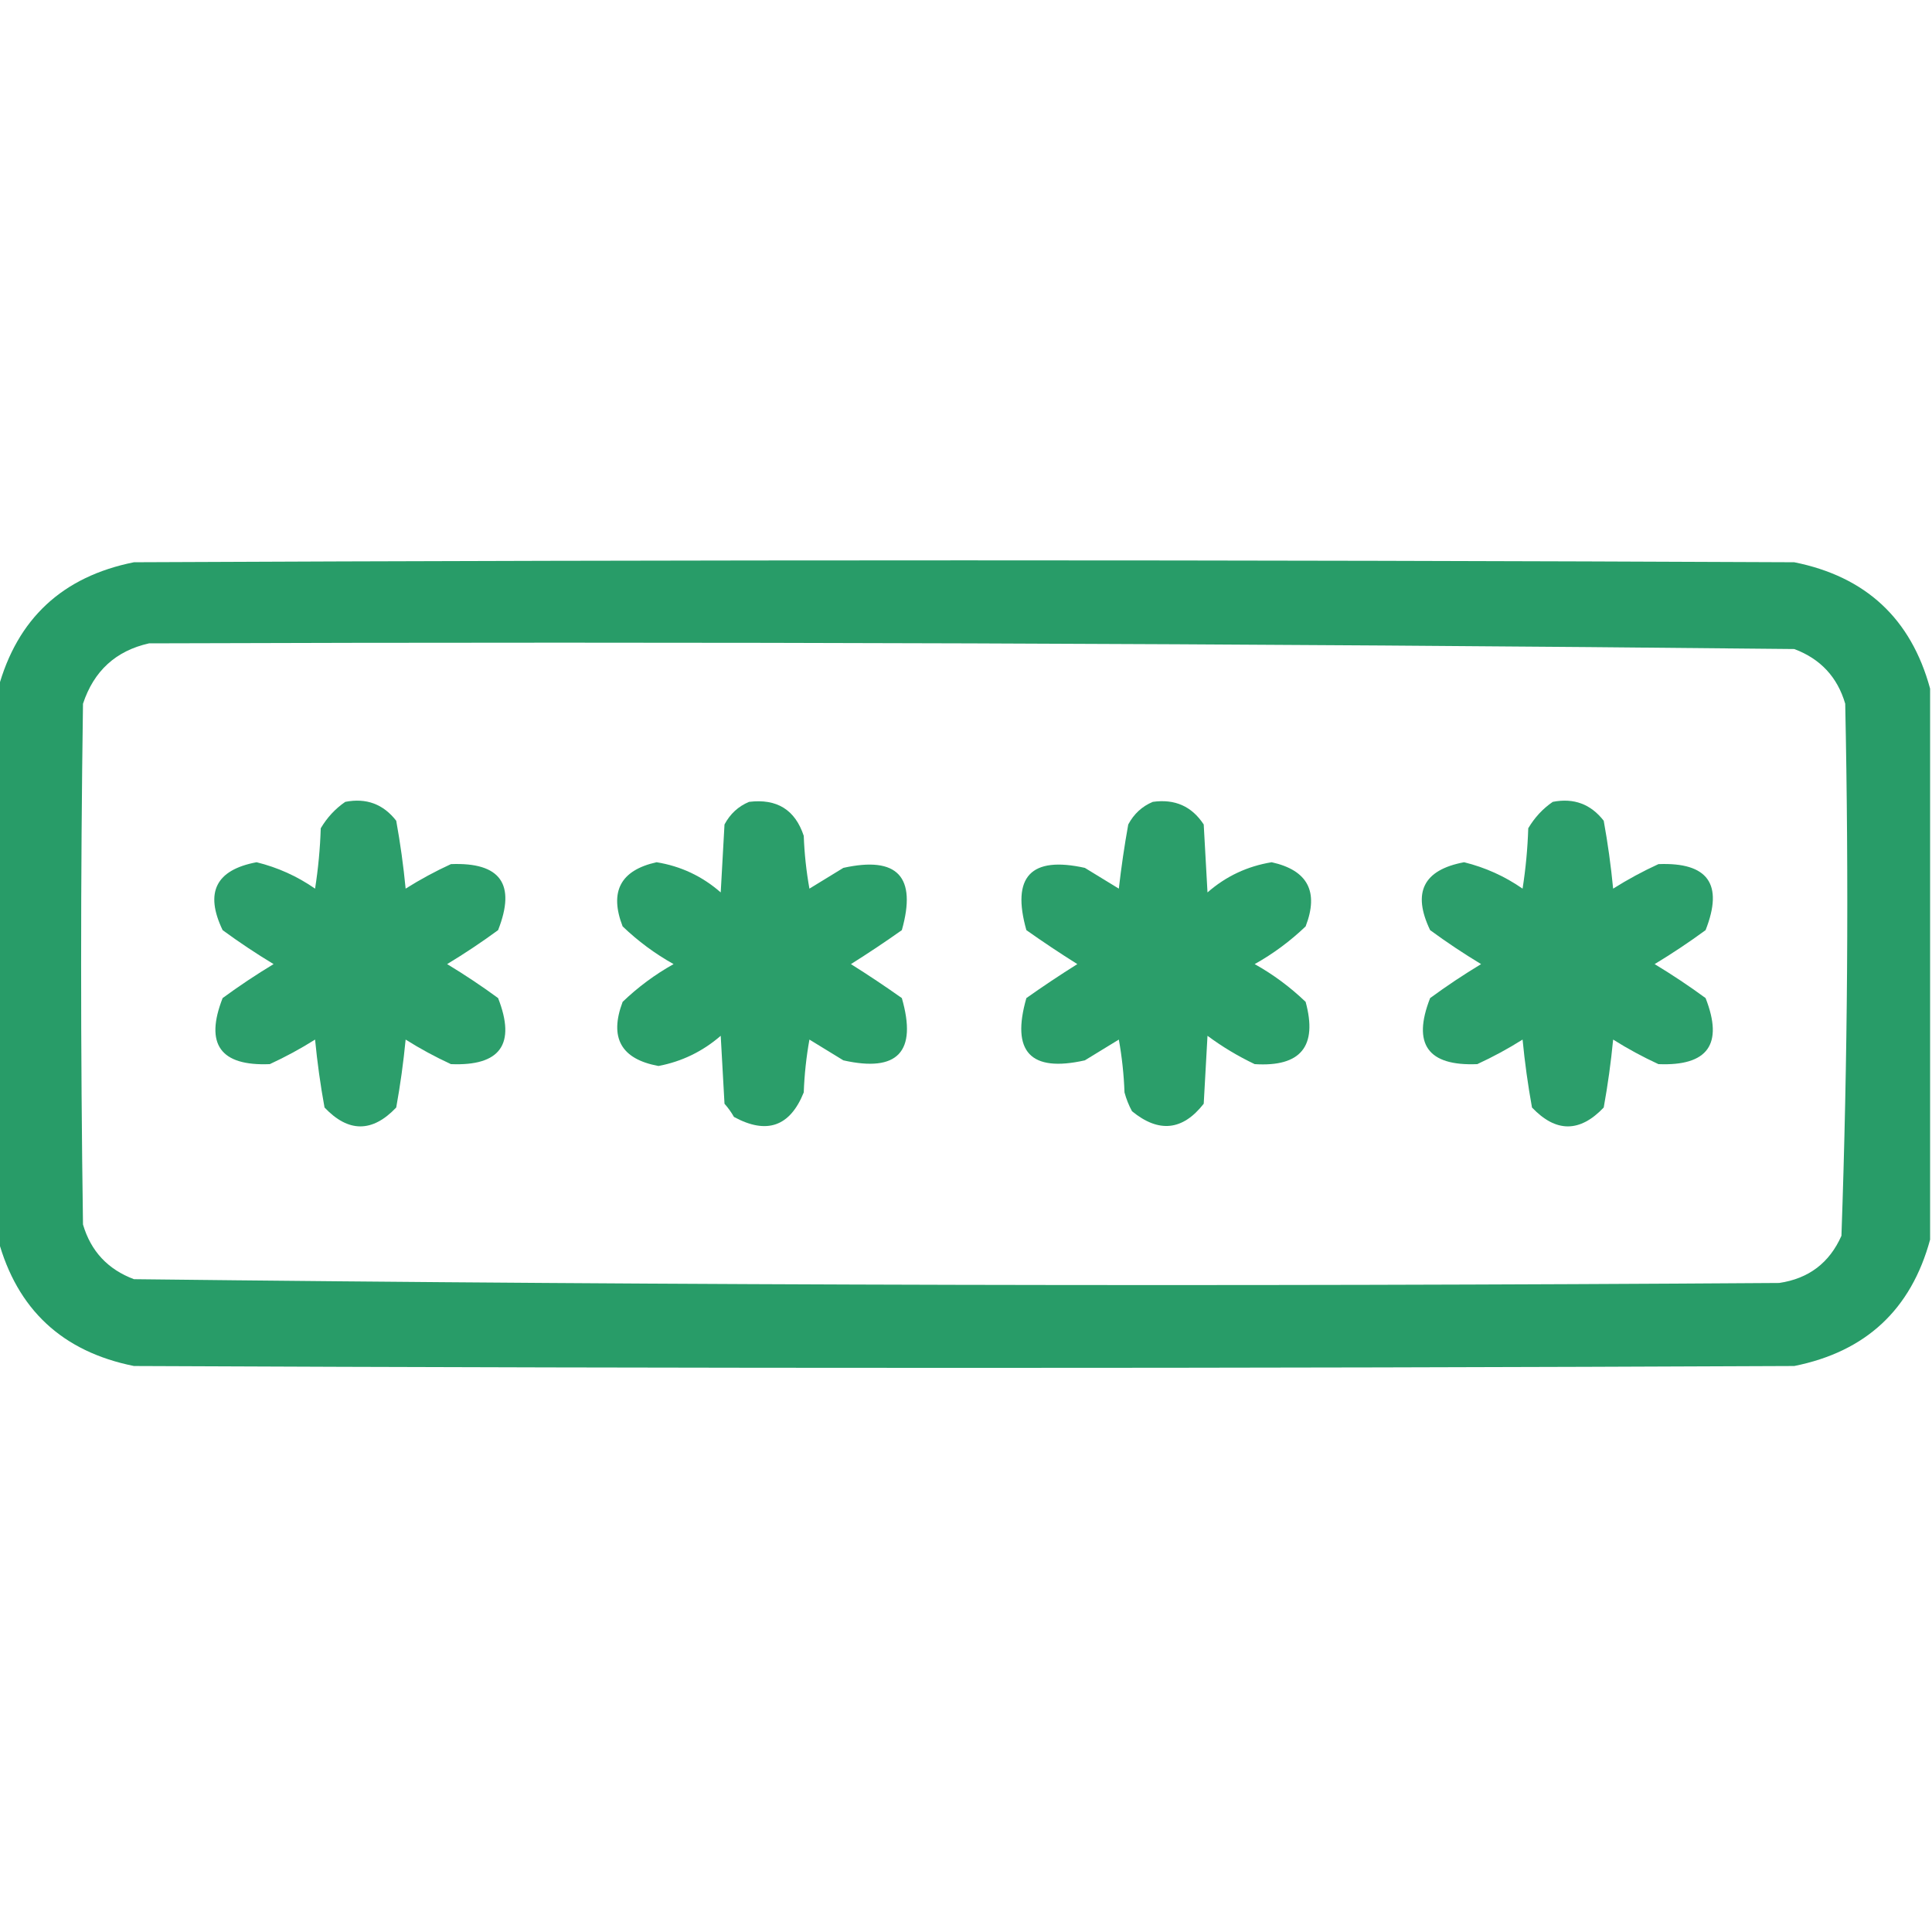 <?xml version="1.0" encoding="UTF-8"?>
<svg xmlns="http://www.w3.org/2000/svg" width="48" height="48" viewBox="0 0 48 48" fill="none">
  <g clip-path="url(#clip0_1552_11766)">
    <path opacity="0.966" fill-rule="evenodd" clip-rule="evenodd" d="M47.953 17.109C47.953 21.672 47.953 26.234 47.953 30.797C47.481 32.535 46.356 33.582 44.578 33.938C30.828 34 17.078 34 3.328 33.938C1.551 33.582 0.426 32.535 -0.047 30.797C-0.047 26.234 -0.047 21.672 -0.047 17.109C0.426 15.372 1.551 14.325 3.328 13.969C17.078 13.906 30.828 13.906 44.578 13.969C46.356 14.325 47.481 15.372 47.953 17.109ZM3.703 15.984C17.332 15.938 30.957 15.985 44.578 16.125C45.228 16.368 45.65 16.821 45.844 17.484C45.936 21.896 45.905 26.302 45.75 30.703C45.452 31.376 44.936 31.767 44.203 31.875C30.574 31.968 16.949 31.937 3.328 31.781C2.679 31.538 2.257 31.085 2.062 30.422C2 26.109 2 21.797 2.062 17.484C2.331 16.669 2.878 16.169 3.703 15.984Z" fill="#219963"></path>
    <path opacity="0.948" fill-rule="evenodd" clip-rule="evenodd" d="M8.578 19.922C9.1 19.82 9.522 19.977 9.844 20.391C9.945 20.946 10.023 21.508 10.078 22.078C10.438 21.851 10.813 21.648 11.203 21.469C12.434 21.419 12.825 21.965 12.375 23.109C11.966 23.409 11.544 23.69 11.109 23.953C11.544 24.216 11.966 24.497 12.375 24.797C12.823 25.943 12.432 26.489 11.203 26.438C10.813 26.258 10.438 26.055 10.078 25.828C10.023 26.398 9.945 26.96 9.844 27.516C9.25 28.141 8.656 28.141 8.063 27.516C7.961 26.96 7.883 26.398 7.828 25.828C7.468 26.055 7.093 26.258 6.703 26.438C5.474 26.489 5.083 25.943 5.531 24.797C5.94 24.497 6.362 24.216 6.797 23.953C6.362 23.69 5.94 23.409 5.531 23.109C5.082 22.173 5.364 21.611 6.375 21.422C6.898 21.551 7.383 21.769 7.828 22.078C7.906 21.581 7.953 21.081 7.969 20.578C8.128 20.31 8.331 20.091 8.578 19.922Z" fill="#219963"></path>
    <path opacity="0.951" fill-rule="evenodd" clip-rule="evenodd" d="M18.61 19.922C19.302 19.837 19.755 20.119 19.969 20.766C19.985 21.206 20.032 21.644 20.11 22.078C20.391 21.906 20.672 21.734 20.953 21.562C22.297 21.265 22.782 21.78 22.406 23.109C21.992 23.402 21.571 23.683 21.141 23.953C21.571 24.223 21.992 24.504 22.406 24.797C22.79 26.132 22.305 26.648 20.953 26.344C20.672 26.172 20.391 26 20.11 25.828C20.032 26.262 19.985 26.7 19.969 27.141C19.628 27.989 19.05 28.193 18.235 27.75C18.168 27.632 18.09 27.523 18 27.422C17.969 26.859 17.938 26.297 17.906 25.734C17.457 26.123 16.942 26.373 16.36 26.484C15.43 26.314 15.133 25.782 15.469 24.891C15.851 24.524 16.273 24.211 16.735 23.953C16.273 23.695 15.851 23.382 15.469 23.016C15.135 22.152 15.416 21.62 16.313 21.422C16.916 21.52 17.447 21.77 17.906 22.172C17.938 21.609 17.969 21.047 18 20.484C18.14 20.221 18.343 20.033 18.61 19.922Z" fill="#219963"></path>
    <path opacity="0.951" fill-rule="evenodd" clip-rule="evenodd" d="M28.641 19.922C29.189 19.845 29.61 20.032 29.906 20.484C29.938 21.047 29.969 21.609 30 22.172C30.459 21.77 30.99 21.521 31.594 21.422C32.49 21.62 32.771 22.152 32.438 23.016C32.055 23.382 31.634 23.695 31.172 23.953C31.634 24.211 32.055 24.524 32.438 24.891C32.739 25.996 32.317 26.511 31.172 26.438C30.757 26.24 30.366 26.006 30 25.734C29.969 26.297 29.938 26.859 29.906 27.422C29.384 28.09 28.79 28.153 28.125 27.609C28.044 27.461 27.982 27.304 27.938 27.141C27.922 26.7 27.875 26.262 27.797 25.828C27.516 26 27.235 26.172 26.953 26.344C25.601 26.648 25.117 26.132 25.5 24.797C25.914 24.504 26.336 24.223 26.766 23.953C26.336 23.683 25.914 23.402 25.5 23.109C25.125 21.78 25.609 21.265 26.953 21.562C27.235 21.734 27.516 21.906 27.797 22.078C27.858 21.542 27.936 21.011 28.031 20.484C28.171 20.221 28.375 20.033 28.641 19.922Z" fill="#219963"></path>
    <path opacity="0.948" fill-rule="evenodd" clip-rule="evenodd" d="M38.578 19.922C39.1 19.82 39.522 19.977 39.844 20.391C39.945 20.946 40.023 21.508 40.078 22.078C40.438 21.851 40.813 21.648 41.203 21.469C42.434 21.419 42.825 21.965 42.375 23.109C41.966 23.409 41.544 23.69 41.109 23.953C41.544 24.216 41.966 24.497 42.375 24.797C42.823 25.943 42.432 26.489 41.203 26.438C40.813 26.258 40.438 26.055 40.078 25.828C40.023 26.398 39.945 26.96 39.844 27.516C39.25 28.141 38.656 28.141 38.062 27.516C37.961 26.96 37.883 26.398 37.828 25.828C37.468 26.055 37.093 26.258 36.703 26.438C35.474 26.489 35.083 25.943 35.531 24.797C35.94 24.497 36.362 24.216 36.797 23.953C36.362 23.69 35.94 23.409 35.531 23.109C35.082 22.173 35.364 21.611 36.375 21.422C36.898 21.551 37.383 21.769 37.828 22.078C37.906 21.581 37.953 21.081 37.969 20.578C38.128 20.31 38.331 20.091 38.578 19.922Z" fill="#219963"></path>
  </g>
  <defs>
    <clipPath id="clip0_1552_11766">
      <rect width="48" height="48" fill="white"></rect>
    </clipPath>
  </defs>
</svg>
